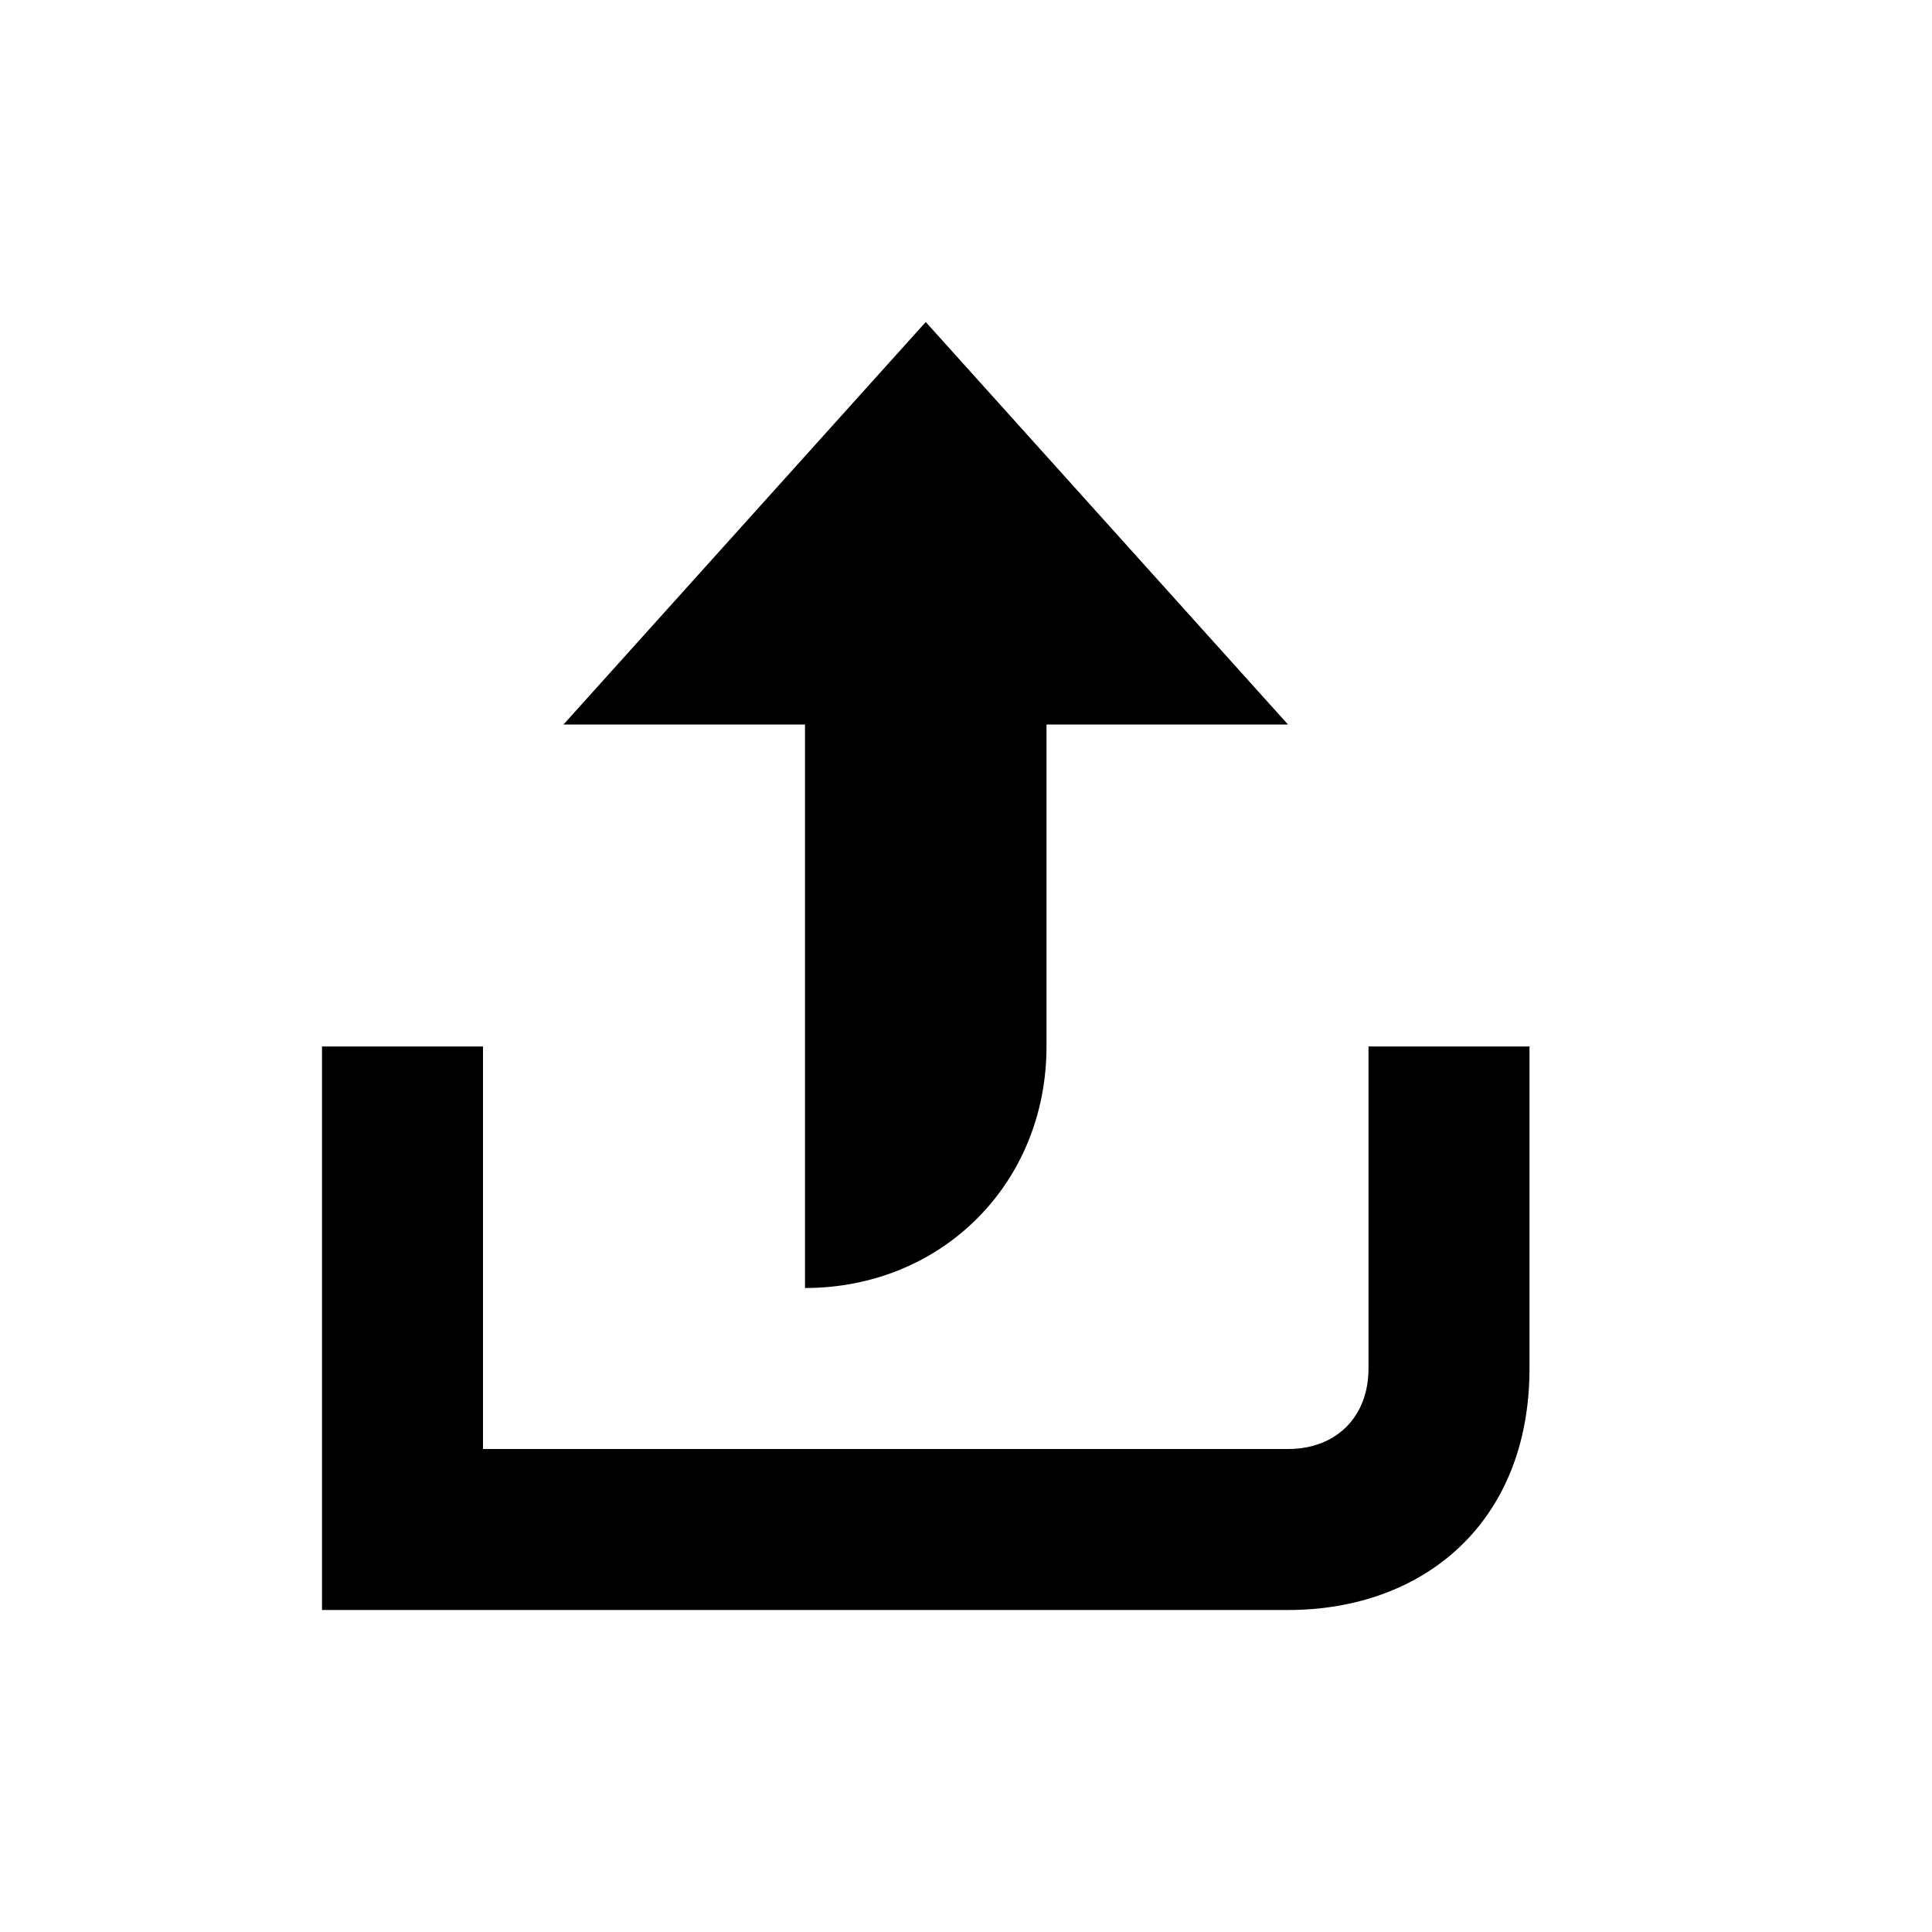 <?xml version="1.0" encoding="UTF-8"?>
<svg xmlns="http://www.w3.org/2000/svg" width="24" height="24" viewBox="0 0 24 24">
	<path d="M13 13c0 1.7-1.3 3-3 3V9H7l4.5-5L16 9h-3v4zm-7 0v5h10c.6 0 1-.4 1-1v-4h2v4c0 1.9-1.3 3-3 3H4v-7h2z"/>
</svg>
